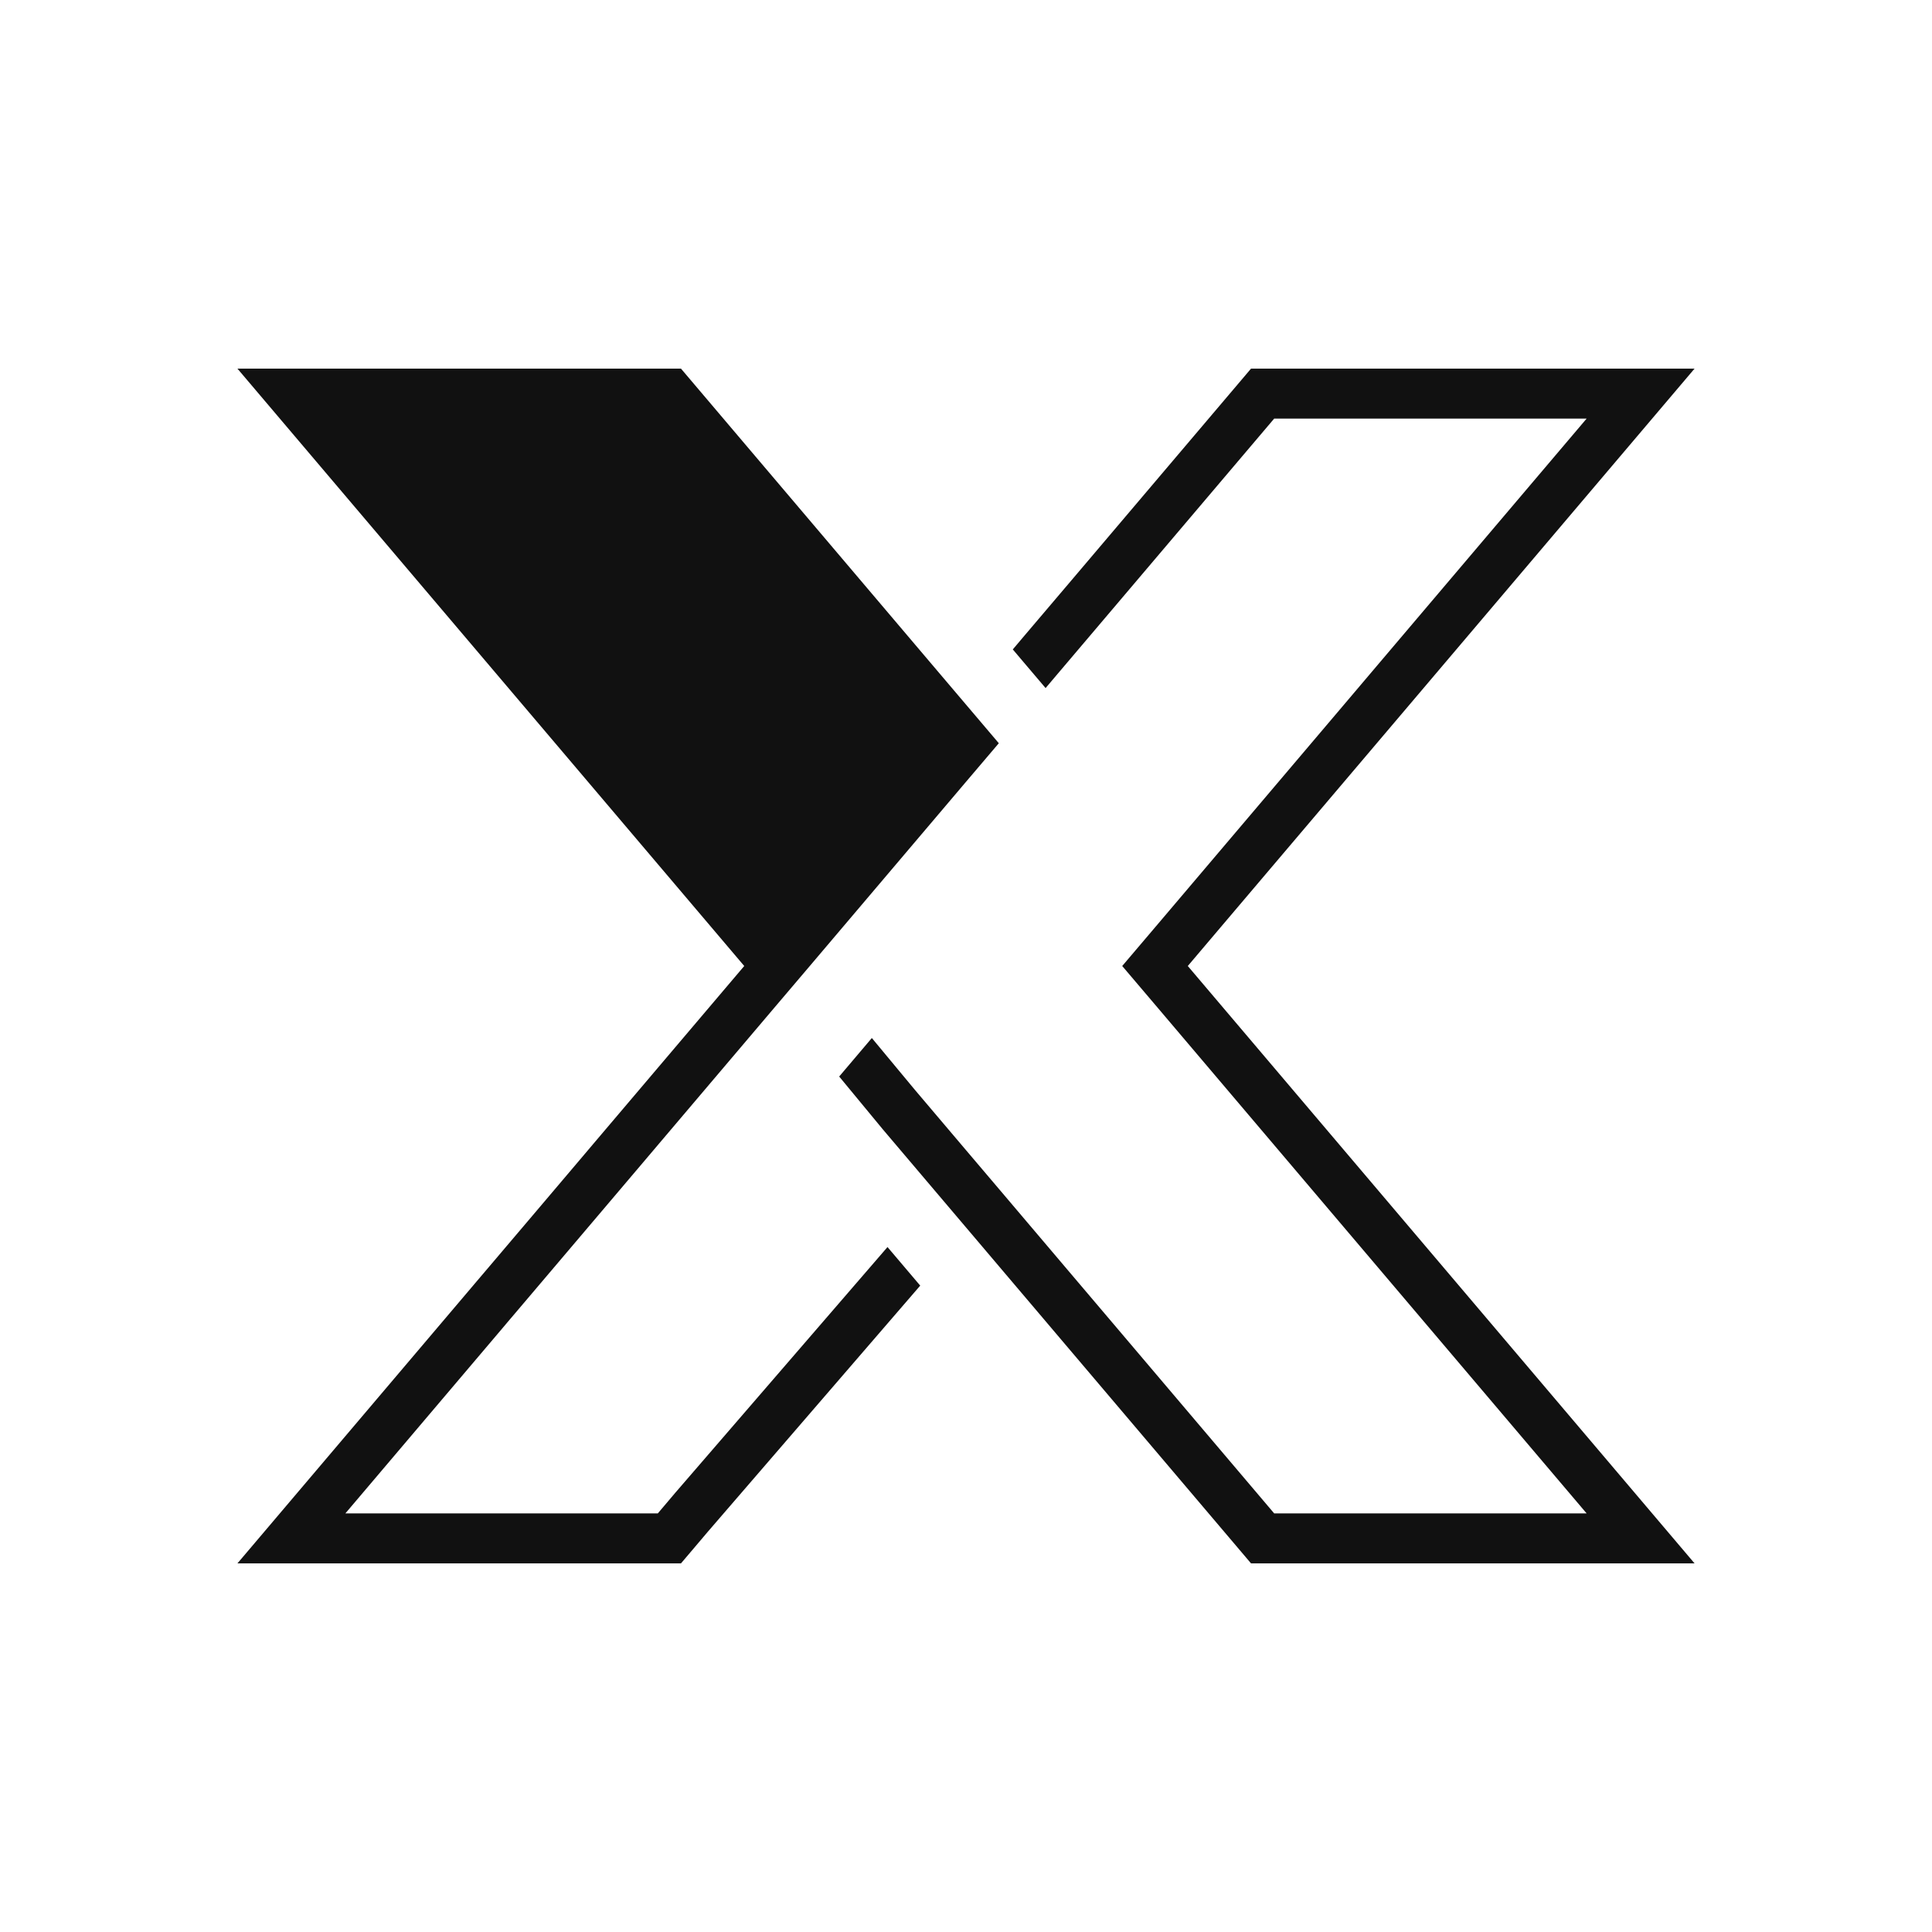 <?xml version="1.0" encoding="UTF-8"?>
<svg id="Layer_1" data-name="Layer 1" xmlns="http://www.w3.org/2000/svg" viewBox="0 0 1250 1250">
  <defs>
    <style>
      .cls-1 {
        fill: #111;
      }
    </style>
  </defs>
  <polygon class="cls-1" points="908.72 790.29 1096.37 1011.49 809.4 1011.49 693.54 874.93 687.14 867.39 672.33 849.92 665.95 842.4 656.45 831.21 635.26 806.22 625.01 794.14 603.79 769.13 571.25 730.77 563.85 721.81 542.95 696.51 564.08 671.59 585.03 696.83 592.46 705.76 625.01 744.15 646.22 769.13 693.54 824.92 714.76 849.92 824.39 979.16 1026.54 979.16 747.3 649.98 726.07 625 747.3 600.02 768.52 575.01 869.6 455.86 890.78 430.87 1026.54 270.84 824.39 270.84 714.76 400.07 683.99 436.33 676.5 445.18 662.57 428.78 655.28 420.17 662.76 411.32 693.54 375.09 809.4 238.51 1096.37 238.51 911.98 455.88 890.78 480.87 789.71 599.98 768.5 625 908.72 790.29"/>
  <polygon class="cls-1" points="326.07 858.19 223.46 979.16 425.61 979.16 427.14 977.34 429.52 974.54 436.81 965.93 574.21 806.84 595.38 831.79 458.04 990.94 450.74 999.55 448.37 1002.35 444.22 1007.23 440.6 1011.49 153.63 1011.49 304.88 833.2 307.23 830.42 314.55 821.81 346.21 784.51 373.83 751.94 385.61 738.03 481.52 625 153.63 238.51 440.6 238.51 602.02 428.79 625 455.86 646.23 480.87 625 505.84 523.93 625 502.7 649.98 428 738.03 416.21 751.94 388.58 784.51 335.74 846.78 328.42 855.39 326.07 858.19"/>
</svg>